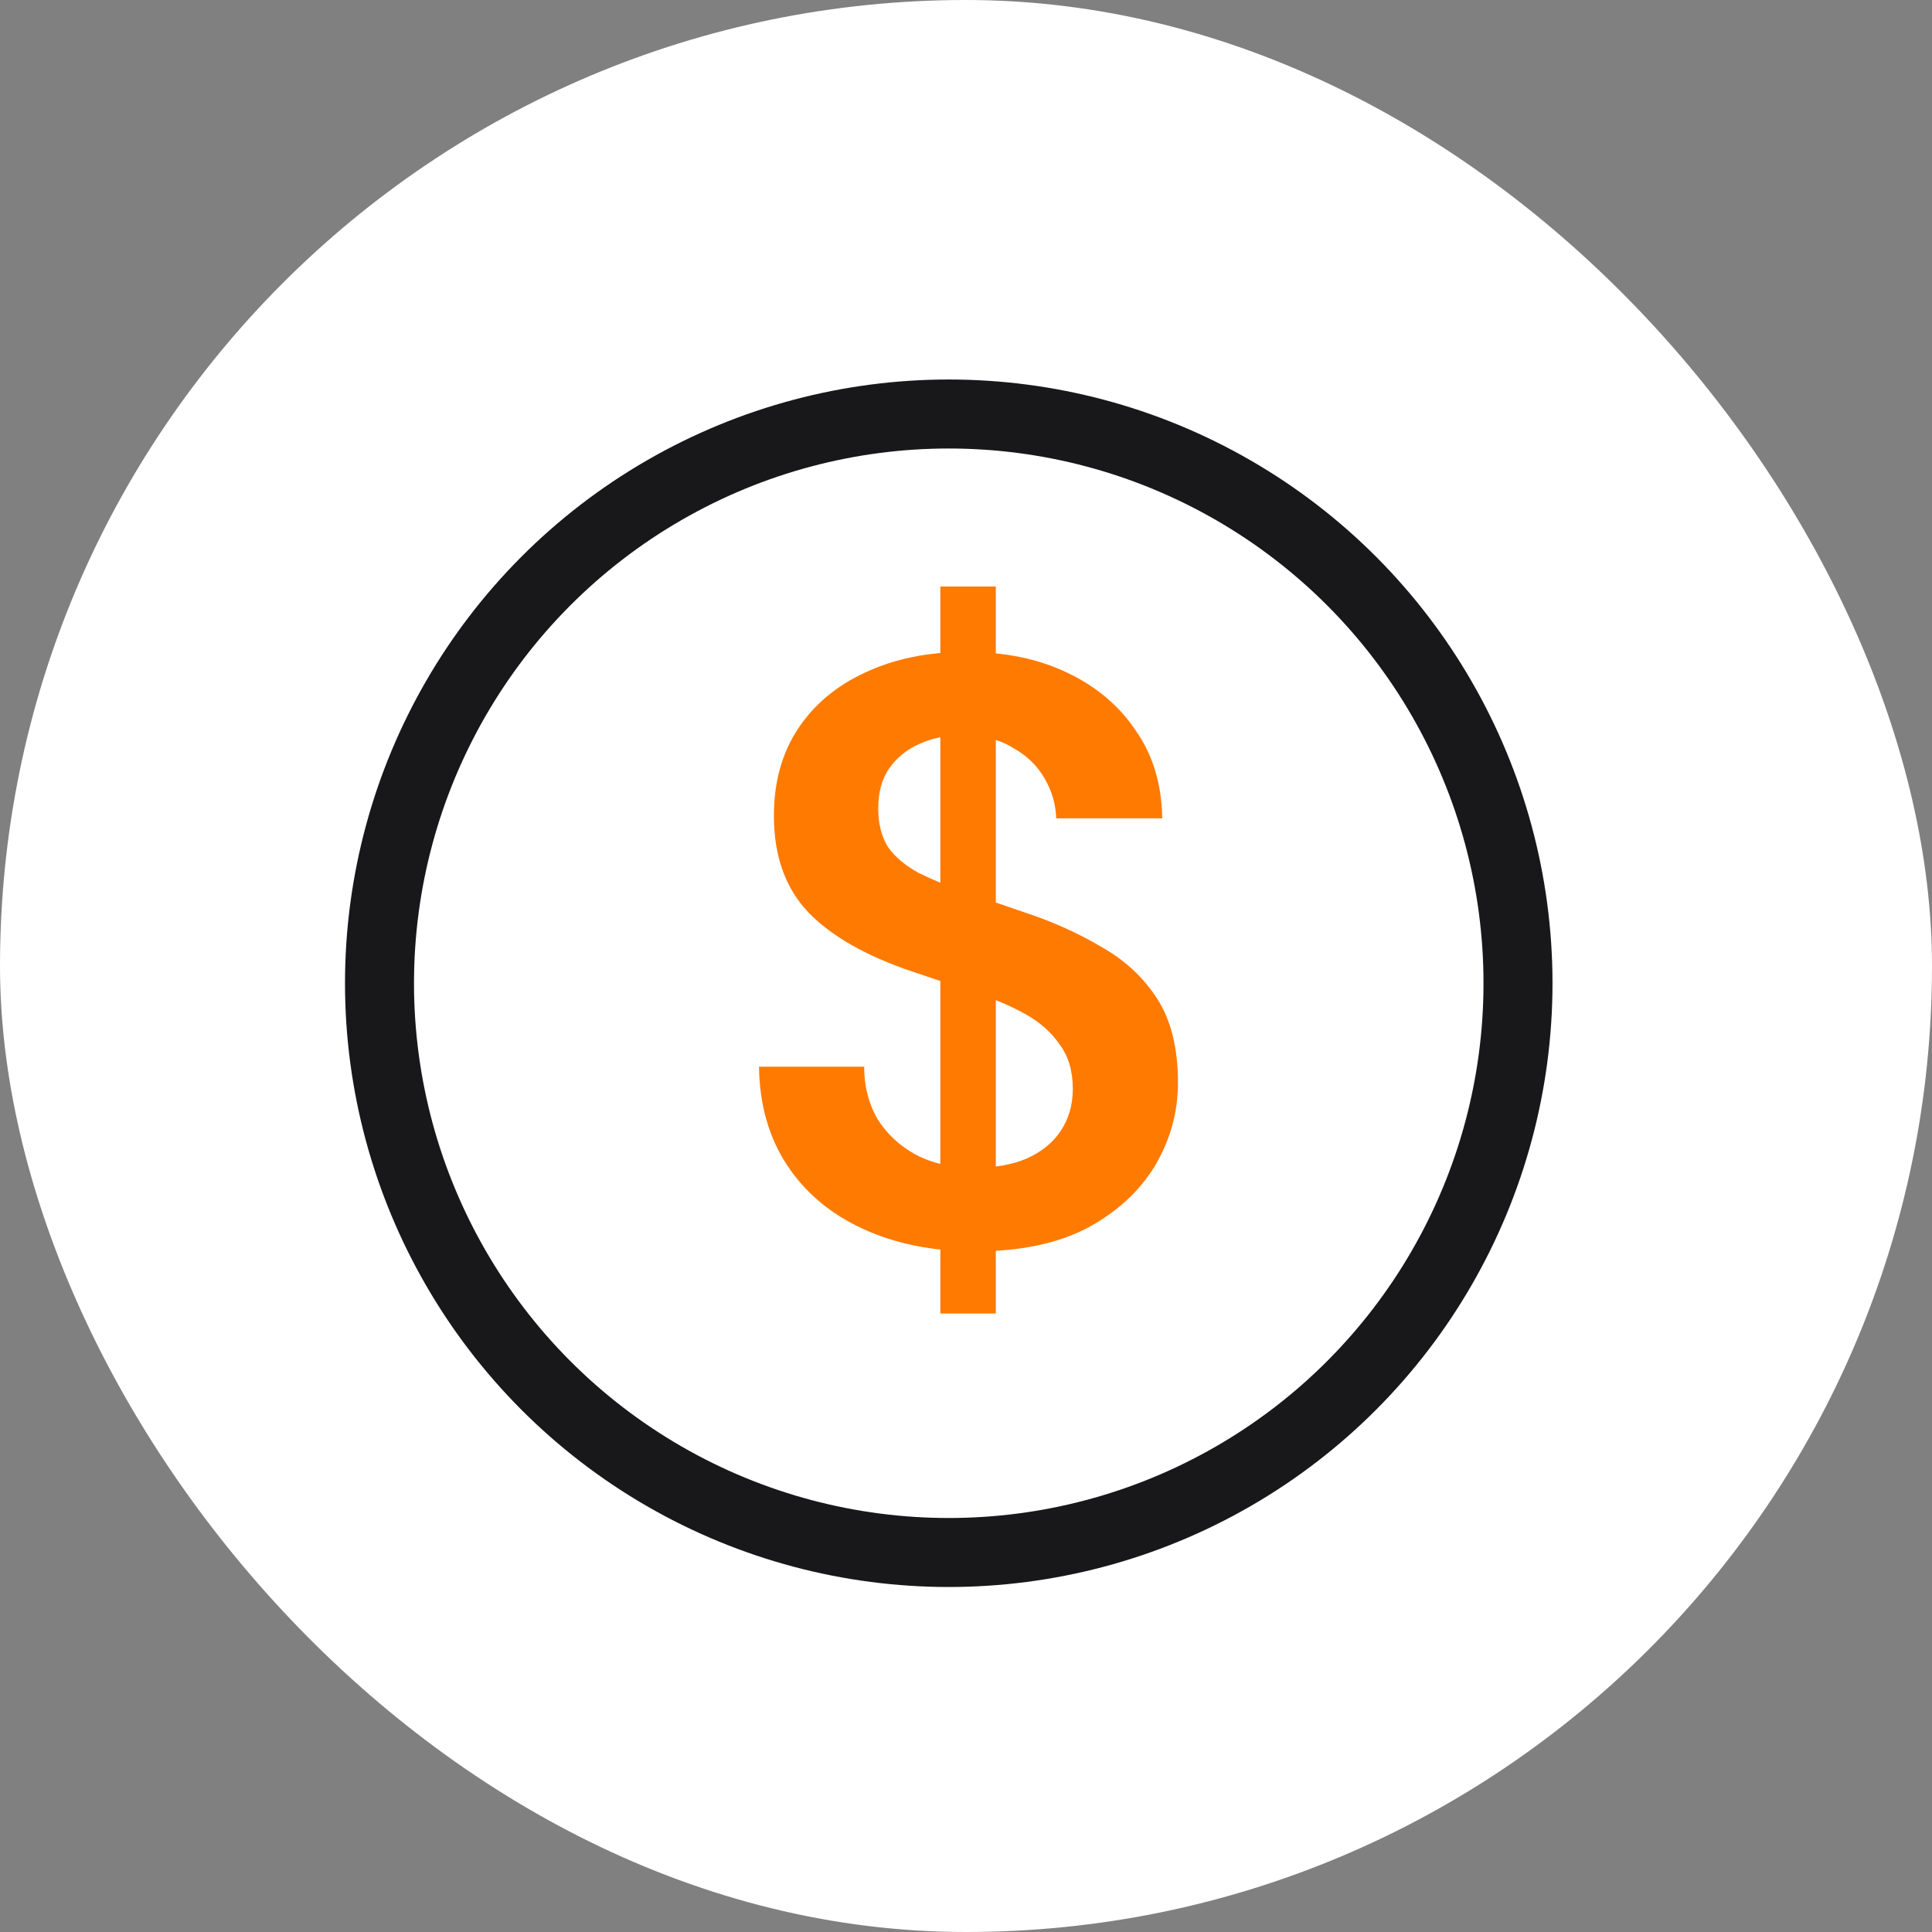 <svg width="56" height="56" viewBox="0 0 56 56" fill="none" xmlns="http://www.w3.org/2000/svg">
<rect x="0" y="0" width="56" height="56" fill="#808080" stroke="none"/>
<rect width="56" height="56" rx="28" fill="white"/>
<circle cx="27.5" cy="28.5" r="16.5" stroke="#18181B" stroke-width="2"/>
<path d="M27.256 38.072V17H28.864V38.072H27.256ZM28.264 36.272C27.048 36.272 25.968 36.056 25.024 35.624C24.08 35.192 23.344 34.576 22.816 33.776C22.288 32.976 22.016 32.024 22 30.92H25.048C25.048 31.48 25.176 31.984 25.432 32.432C25.704 32.864 26.072 33.208 26.536 33.464C27.016 33.72 27.592 33.848 28.264 33.848C28.84 33.848 29.336 33.76 29.752 33.584C30.184 33.392 30.512 33.128 30.736 32.792C30.976 32.44 31.096 32.032 31.096 31.568C31.096 31.04 30.968 30.608 30.712 30.272C30.472 29.92 30.136 29.624 29.704 29.384C29.272 29.144 28.776 28.936 28.216 28.76C27.656 28.568 27.064 28.368 26.44 28.16C25.112 27.712 24.112 27.144 23.44 26.456C22.768 25.752 22.432 24.816 22.432 23.648C22.432 22.672 22.664 21.832 23.128 21.128C23.592 20.424 24.24 19.88 25.072 19.496C25.92 19.096 26.896 18.896 28 18.896C29.12 18.896 30.096 19.096 30.928 19.496C31.776 19.896 32.44 20.456 32.92 21.176C33.416 21.88 33.672 22.728 33.688 23.72H30.616C30.6 23.304 30.488 22.92 30.28 22.568C30.072 22.2 29.768 21.904 29.368 21.68C28.984 21.44 28.512 21.32 27.952 21.32C27.472 21.304 27.04 21.384 26.656 21.56C26.288 21.72 25.992 21.96 25.768 22.28C25.56 22.584 25.456 22.968 25.456 23.432C25.456 23.88 25.552 24.256 25.744 24.56C25.952 24.848 26.248 25.096 26.632 25.304C27.016 25.496 27.464 25.68 27.976 25.856C28.488 26.032 29.048 26.224 29.656 26.432C30.488 26.704 31.24 27.04 31.912 27.44C32.6 27.824 33.144 28.328 33.544 28.952C33.944 29.576 34.144 30.384 34.144 31.376C34.144 32.24 33.92 33.048 33.472 33.8C33.024 34.536 32.368 35.136 31.504 35.6C30.64 36.048 29.56 36.272 28.264 36.272Z" fill="#FF7A01"/>
</svg>

